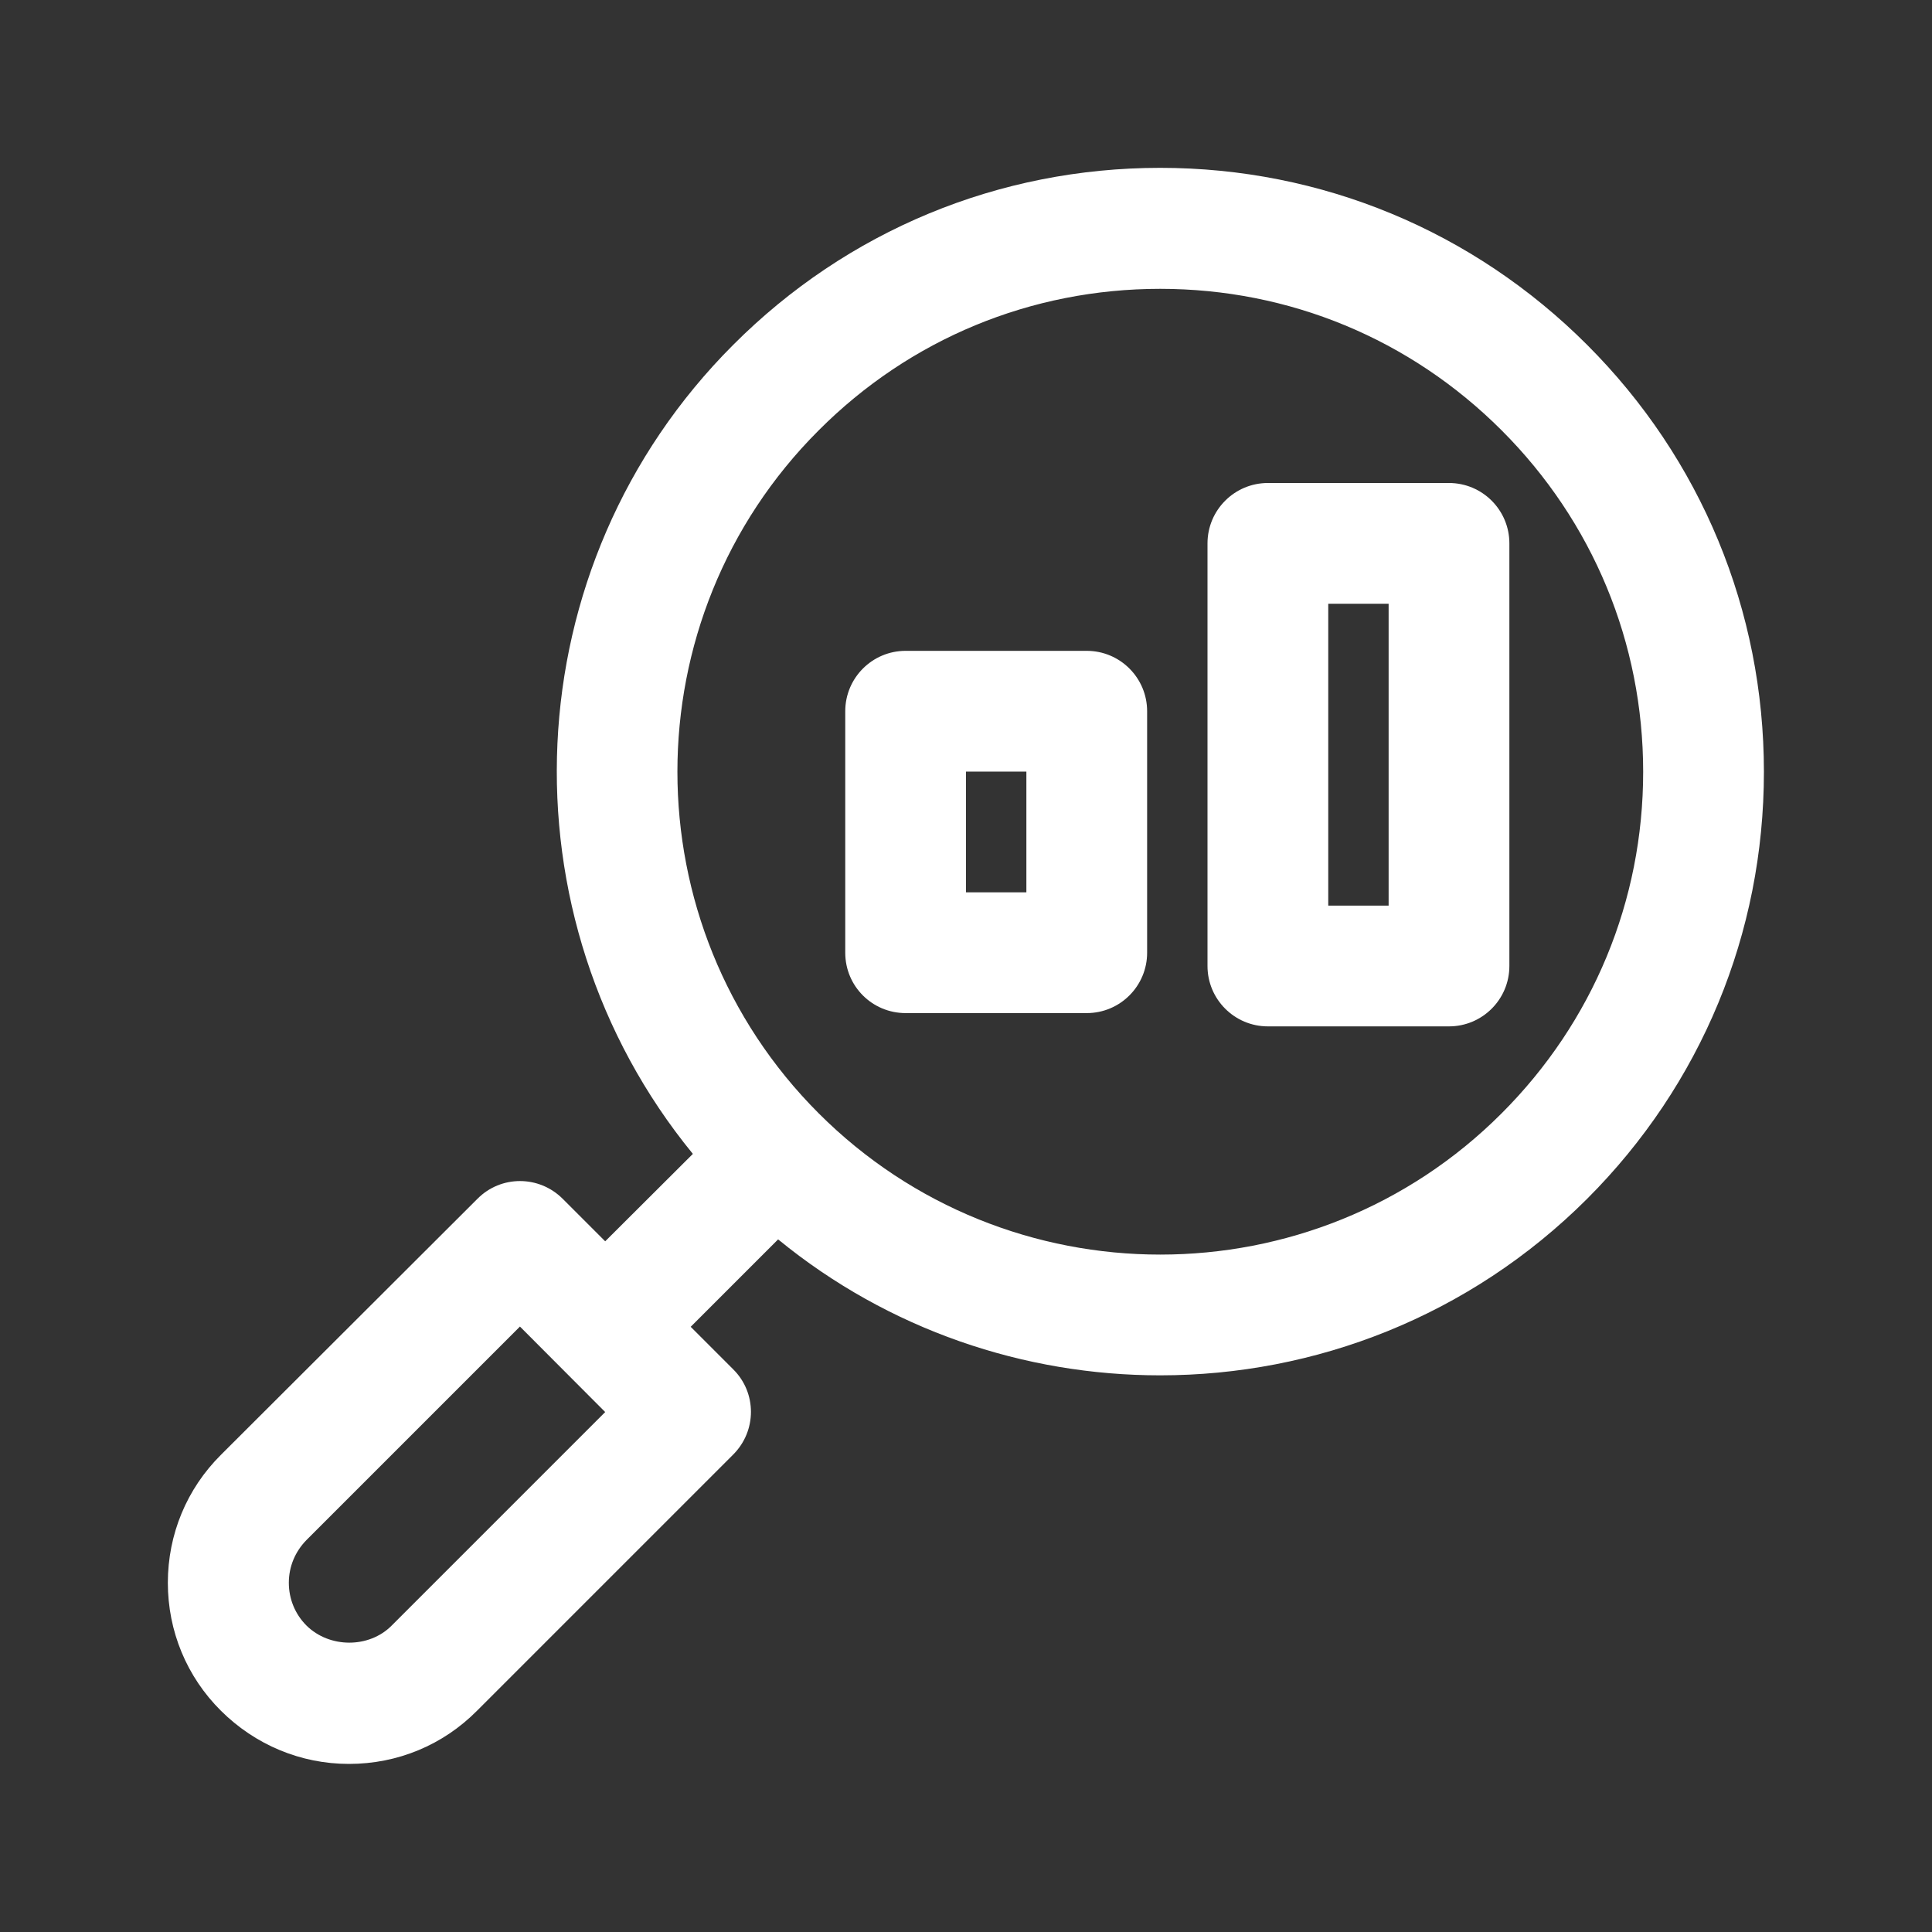 <?xml version="1.0" encoding="utf-8"?>
<!-- Generator: Adobe Illustrator 27.1.1, SVG Export Plug-In . SVG Version: 6.00 Build 0)  -->
<svg version="1.1" id="Layer_3" xmlns="http://www.w3.org/2000/svg" xmlns:xlink="http://www.w3.org/1999/xlink" x="0px" y="0px"
	 viewBox="0 0 800 800" style="enable-background:new 0 0 800 800;" xml:space="preserve">
<rect x="0" y="0" width="800" height="800" fill="#333333" stroke="none"/>
<style type="text/css">
	.st0{fill:#FFFFFF;}
</style>
<g>
	<path class="st0" d="M286.9,477.8L250.6,514L233,496.4c-9.8-9.8-25.6-9.8-35.3,0L91.5,602.4c-14.2,14.1-22,33-22,53
		c0,20,7.8,38.9,22,53c14.2,14.1,33,22,53,22c20.1,0,38.9-7.8,53-22l106.1-106.1c9.8-9.8,9.8-25.6,0-35.3L286,549.4l36.2-36.2
		c45.8,37.5,102,56.3,158.2,56.3c64.1,0,128-24.4,176.8-73.1c47.2-47.2,73.2-110,73.2-176.8c0-66.8-26-129.6-73.2-176.8
		c-47.2-47.2-110-73.3-176.8-73.3c-66.8,0-129.6,26-176.8,73.3C212.1,234.3,206.6,379.7,286.9,477.8z M162.2,673.1
		c-9.4,9.5-25.8,9.4-35.3,0c-4.7-4.7-7.3-11-7.3-17.7c0-6.7,2.6-12.9,7.3-17.7l88.4-88.4l35.3,35.4L162.2,673.1z M480.4,119.6
		c53.5,0,103.6,20.8,141.4,58.6c37.8,37.8,58.6,88,58.6,141.4S659.6,423.2,621.8,461c-77.9,78-204.8,78-282.8,0
		c-78-78-78-204.9,0-282.8C376.8,140.3,427,119.6,480.4,119.6z"/>
	<path class="st0" d="M375,419.5h75c13.8,0,25-11.2,25-25v-100c0-13.8-11.2-25-25-25h-75c-13.8,0-25,11.2-25,25v100
		C350,408.4,361.2,419.5,375,419.5z M400,319.5h25v50h-25V319.5z"/>
	<path class="st0" d="M525,425h75c13.8,0,25-11.2,25-25V225c0-13.8-11.2-25-25-25h-75c-13.8,0-25,11.2-25,25v175
		C500,413.8,511.2,425,525,425z M550,250h25v125h-25V250z"/>
</g>
</svg>
